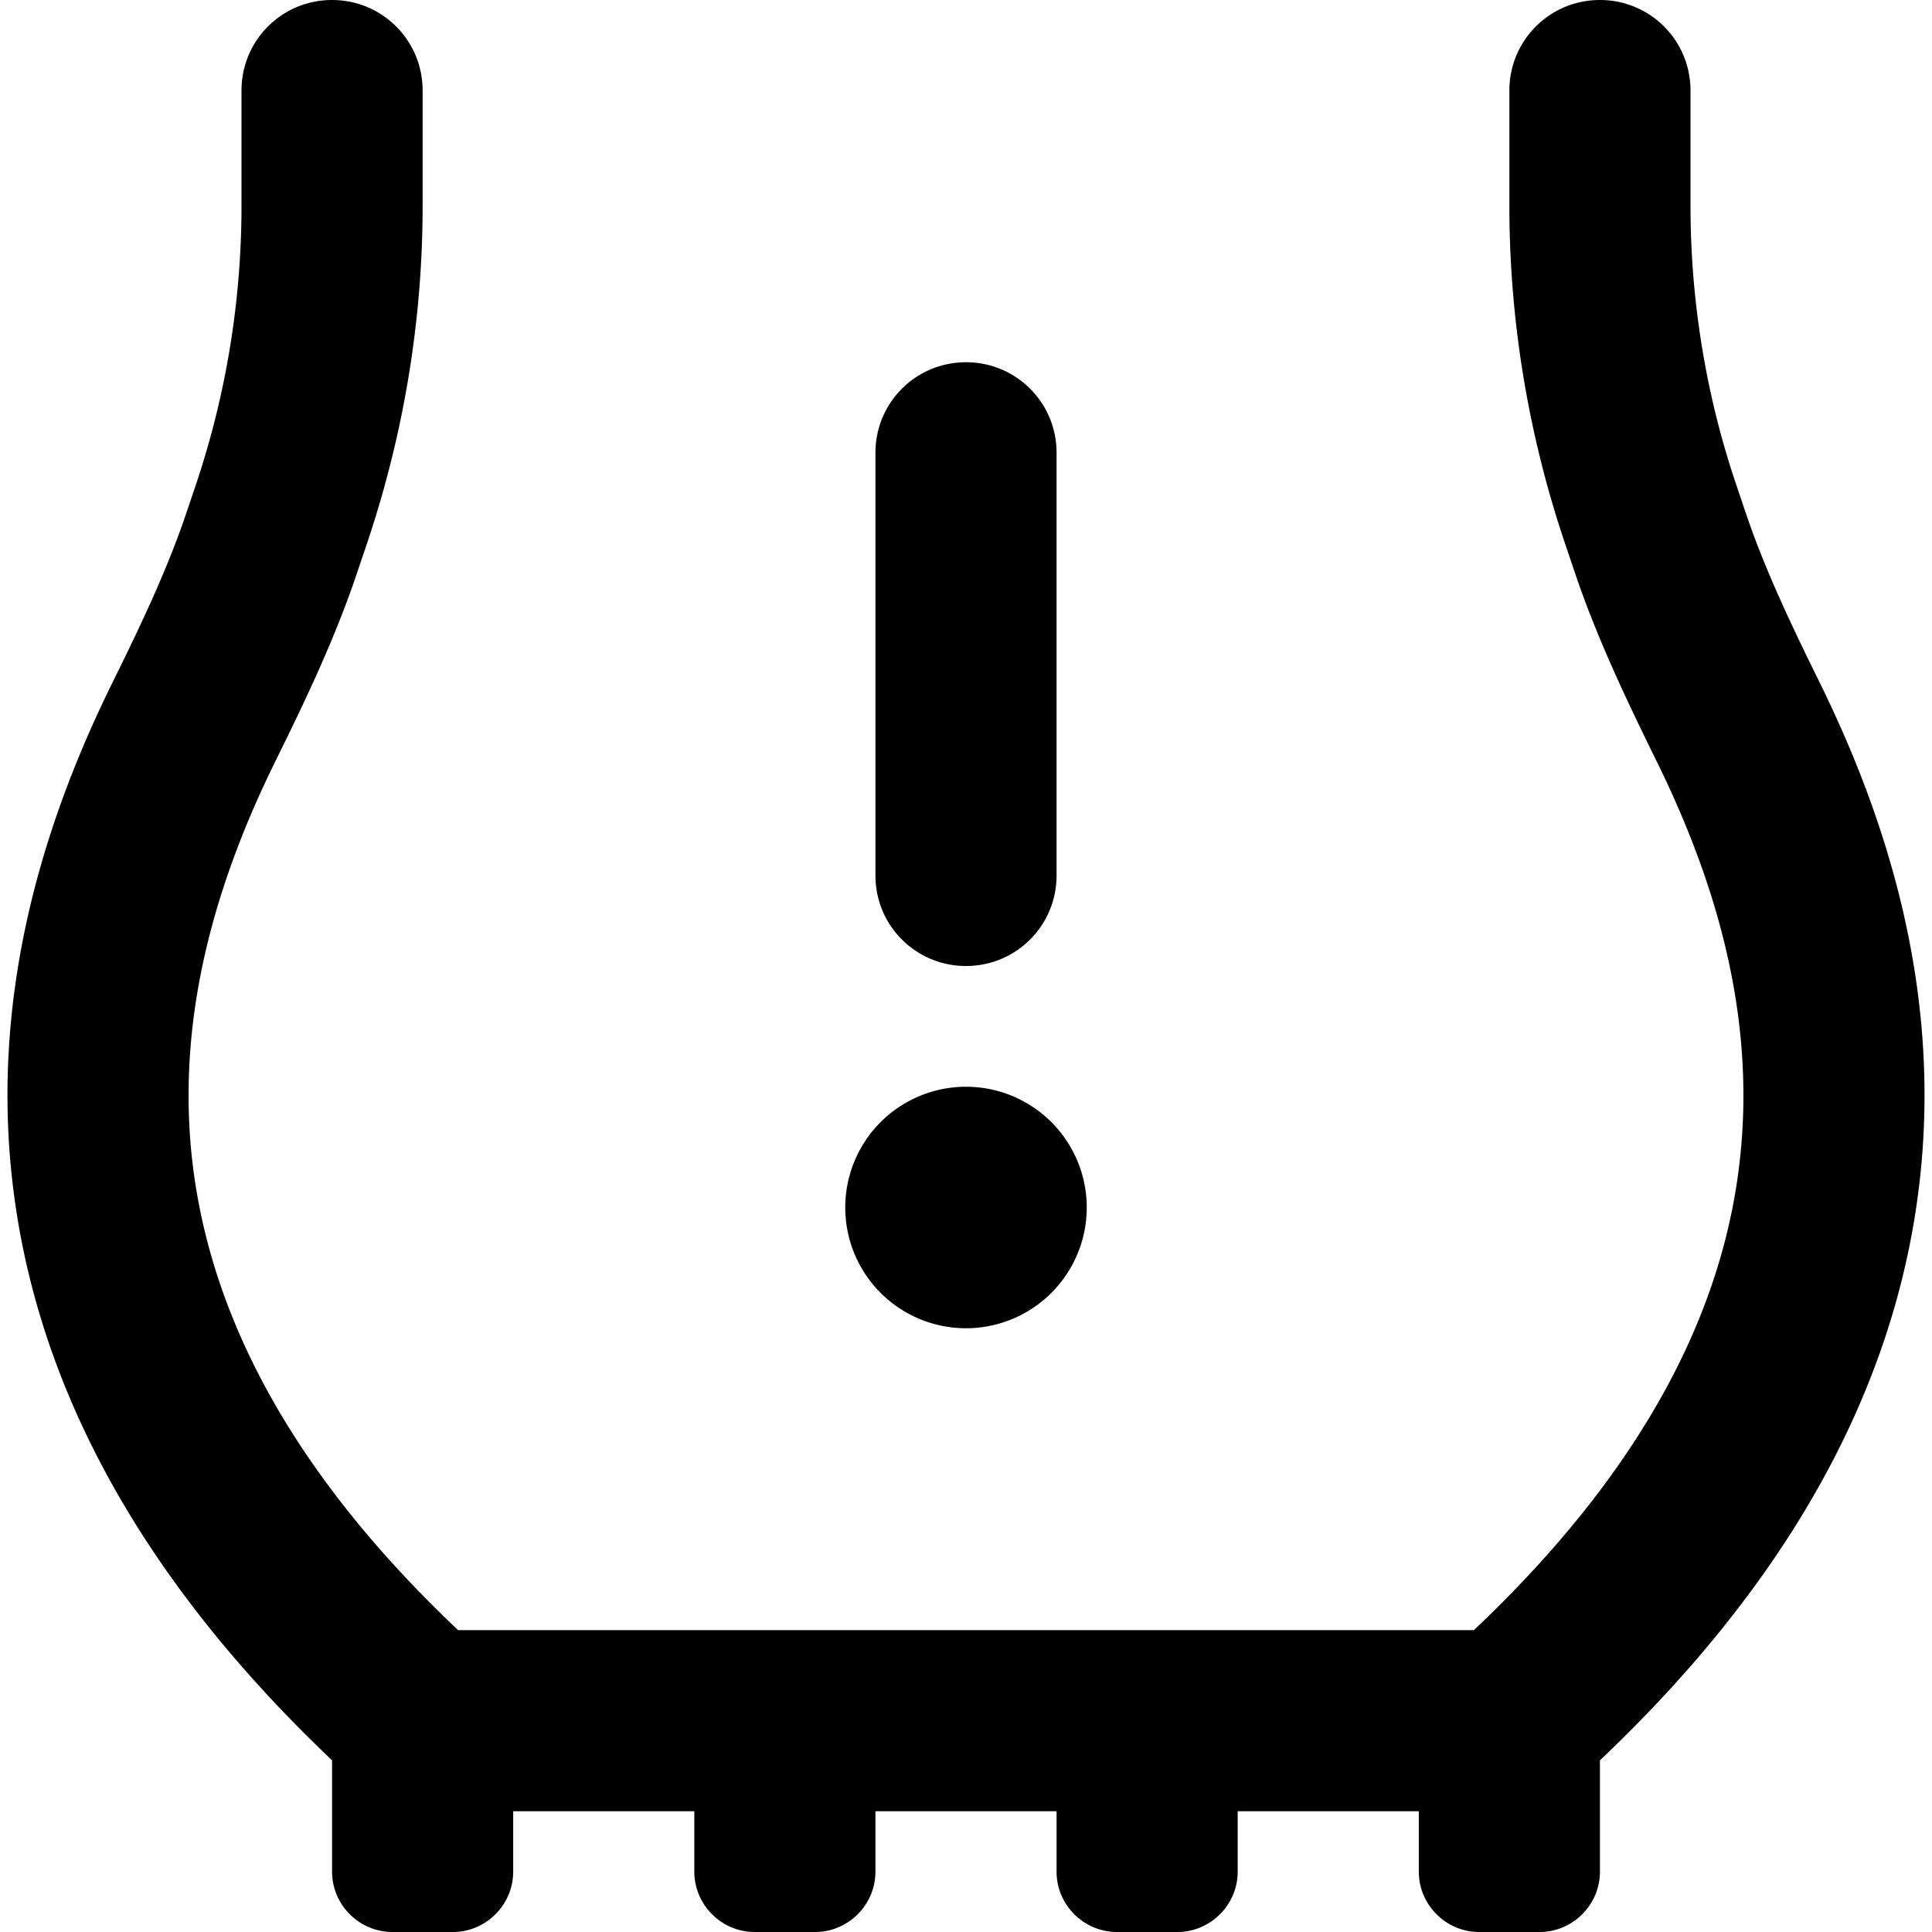 <svg xmlns="http://www.w3.org/2000/svg" viewBox="0 0 512 512"><!--! Font Awesome Pro 6.4.2 by @fontawesome - https://fontawesome.com License - https://fontawesome.com/license (Commercial License) Copyright 2023 Fonticons, Inc. --><path d="M424 0c-13.3 0-24 10.7-24 24V54.5c0 30.1 4.9 60 14.4 88.5l2.5 7.4c6.1 18.4 14.4 35.6 22.2 51.5c15 30.5 26.3 66.3 22 105.3c-4 36.7-22.3 79.2-70.5 124.8H121.4c-48.2-45.6-66.4-88.1-70.5-124.8c-4.3-39 7-74.8 22-105.3c7.8-15.8 16.1-33 22.2-51.5l2.5-7.4c9.5-28.6 14.4-58.4 14.4-88.5V24c0-13.3-10.7-24-24-24S64 10.7 64 24V54.5c0 24.9-4 49.7-11.9 73.4l-2.5 7.4c-5 15-11.9 29.6-19.7 45.4C12.7 215.5-2.5 260.9 3.2 312.4c5.5 49.7 30 102.1 84.8 154.1V496c0 8.8 7.2 16 16 16h16c8.8 0 16-7.2 16-16V480h48v16c0 8.8 7.2 16 16 16h16c8.8 0 16-7.2 16-16V480h48v16c0 8.8 7.2 16 16 16h16c8.8 0 16-7.2 16-16V480h48v16c0 8.8 7.2 16 16 16h16c8.8 0 16-7.2 16-16V466.5c54.8-51.9 79.3-104.3 84.8-154.1c5.7-51.5-9.5-96.9-26.7-131.8c-7.8-15.8-14.7-30.4-19.7-45.4l-2.5-7.4C452 104.2 448 79.4 448 54.5V24c0-13.3-10.7-24-24-24zM256 96c-13.3 0-24 10.7-24 24V232c0 13.3 10.7 24 24 24s24-10.7 24-24V120c0-13.3-10.7-24-24-24zm32 224a32 32 0 1 0 -64 0 32 32 0 1 0 64 0z"/></svg>